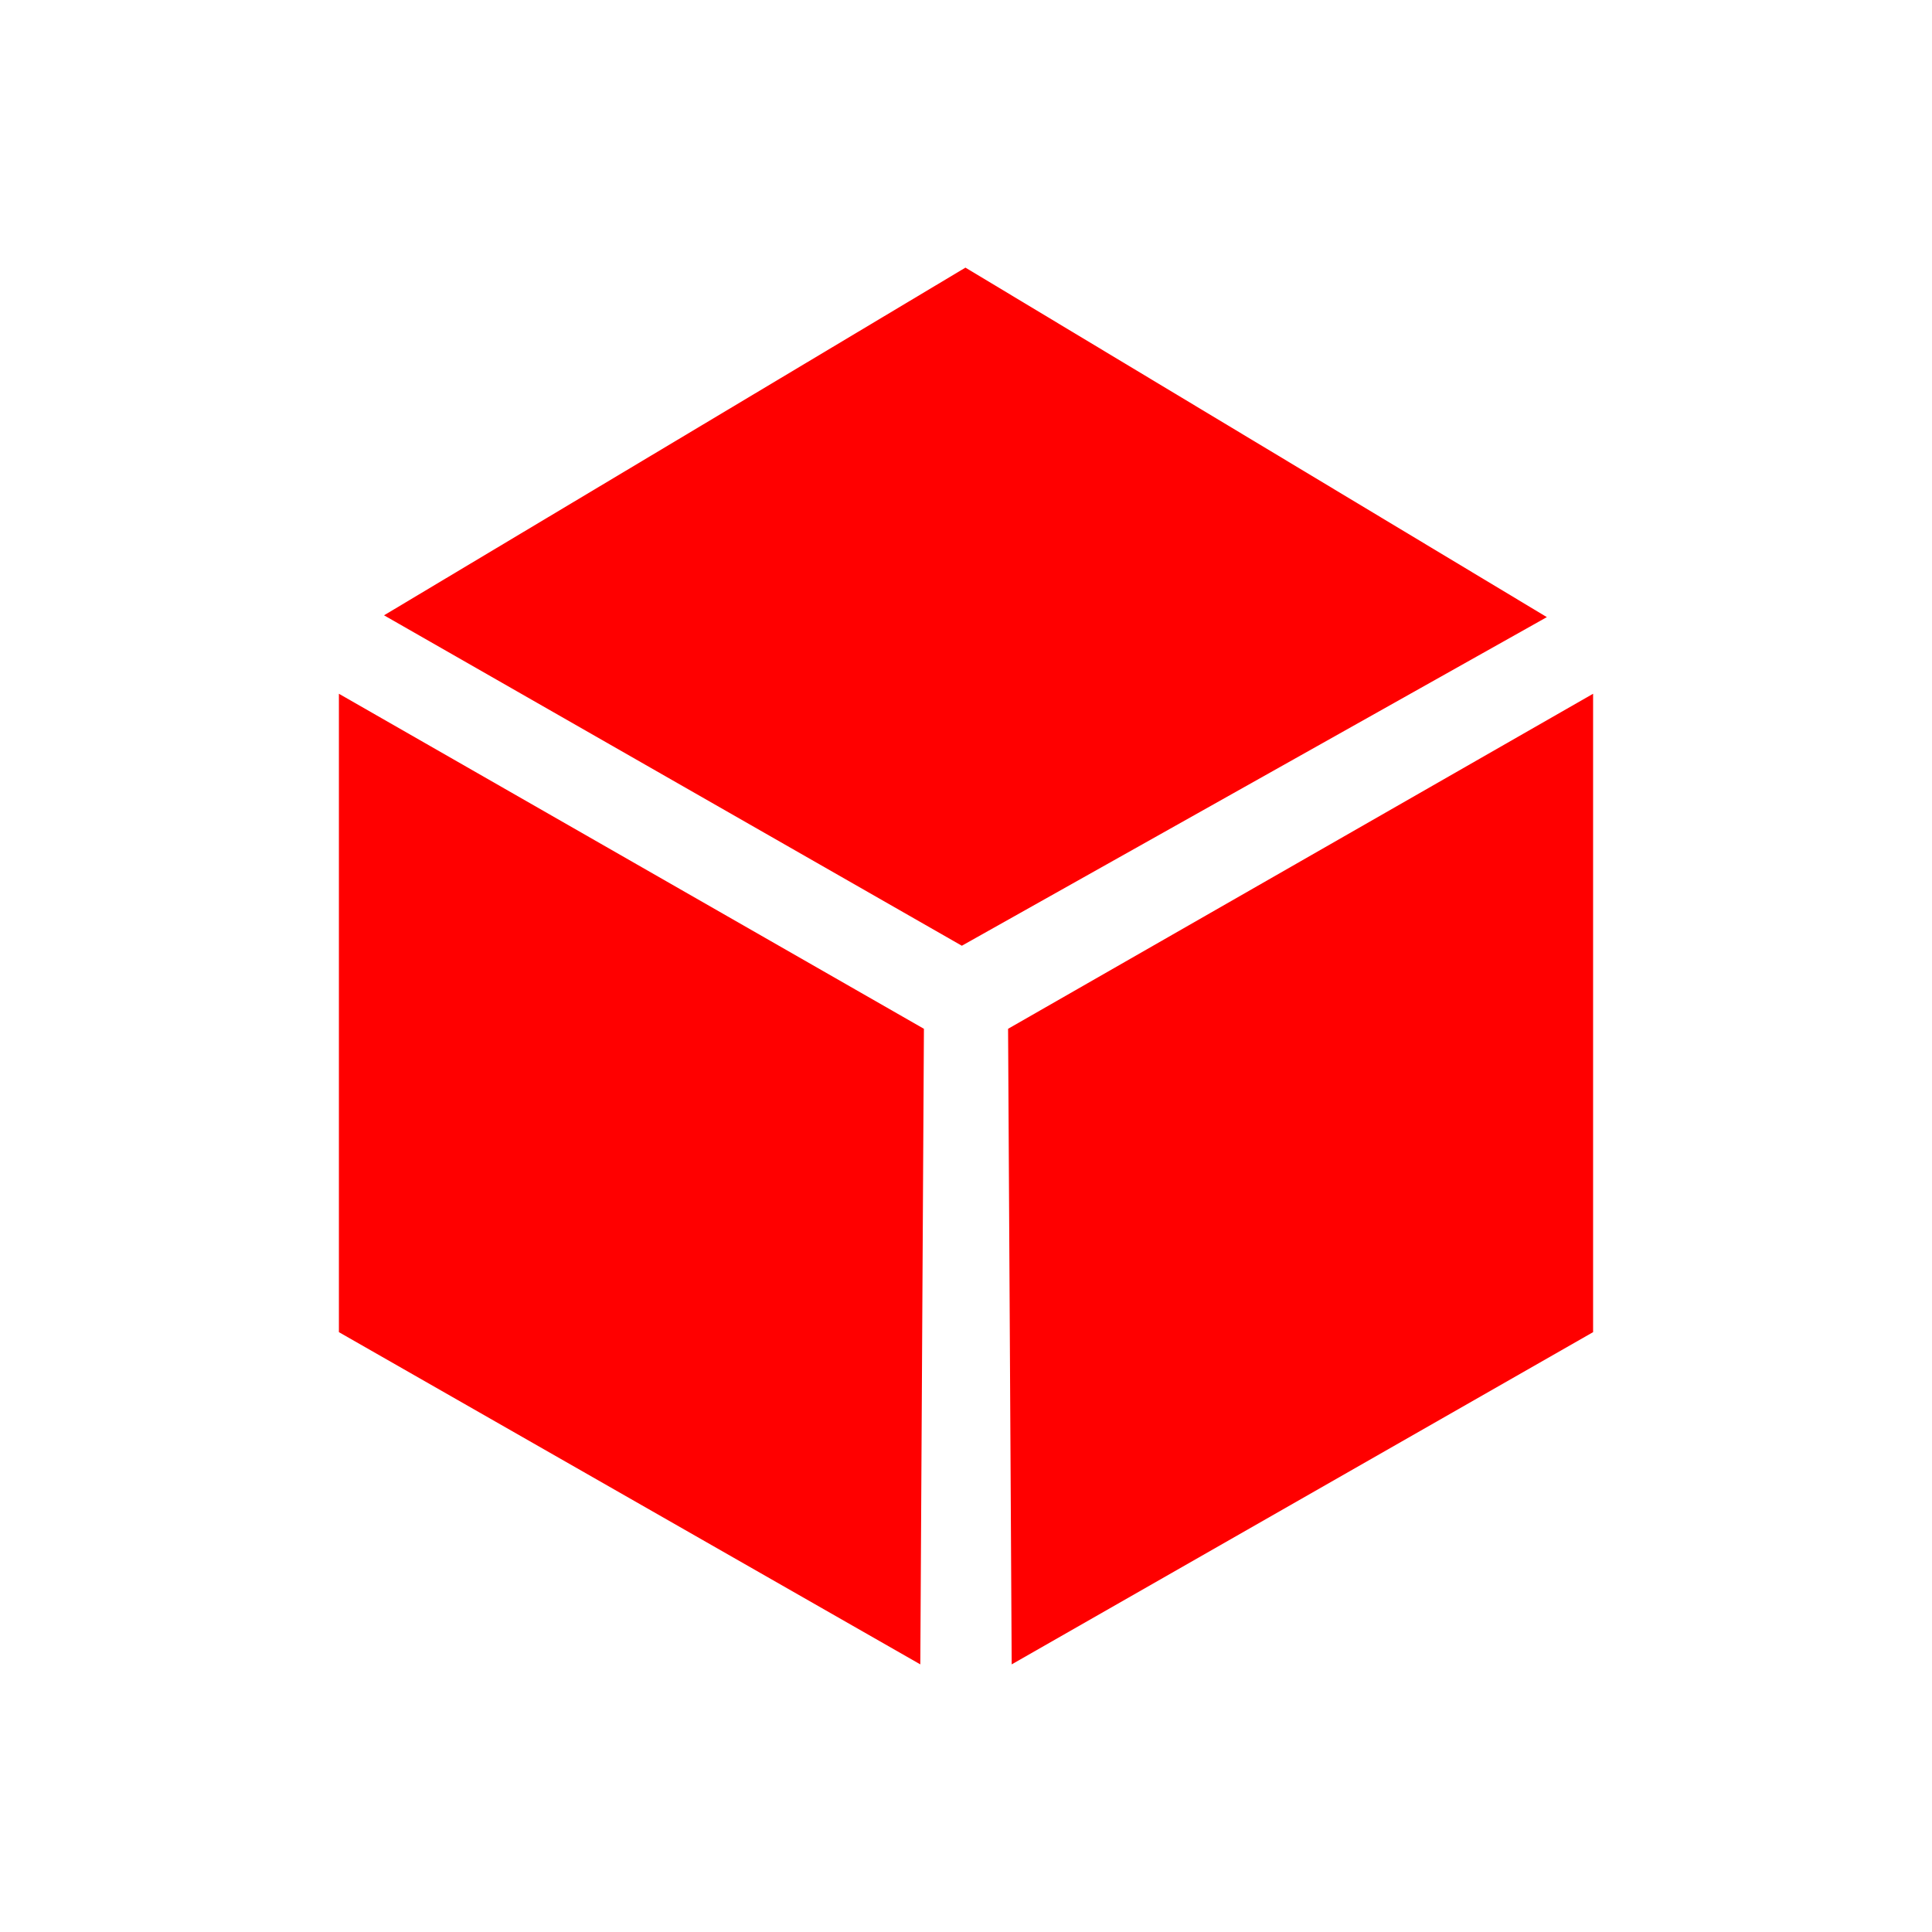 <?xml version="1.0" encoding="UTF-8"?>
<!DOCTYPE svg PUBLIC "-//W3C//DTD SVG 1.1//EN" "http://www.w3.org/Graphics/SVG/1.1/DTD/svg11.dtd">
<!-- Creator: CorelDRAW 2019 (64 Bit) -->
<svg xmlns="http://www.w3.org/2000/svg" xml:space="preserve" width="42.333mm" height="42.333mm" version="1.1" style="shape-rendering:geometricPrecision; text-rendering:geometricPrecision; image-rendering:optimizeQuality; fill-rule:evenodd; clip-rule:evenodd"
viewBox="0 0 4233.32 4233.32"
 xmlns:xlink="http://www.w3.org/1999/xlink">
 <defs>
  <style type="text/css">
   <![CDATA[
    .fil1 {fill:none}
    .fil0 {fill:red}
   ]]>
  </style>
 </defs>
 <g id="Camada_x0020_1">
  <path class="fil0" d="M742.58 1520.12l1281.88 734.14 -7.92 1392.66 -1273.96 -727.98 0 -1398.82zm1372.87 -933.71l-1273.97 761.84 1266.06 724.01 1281.87 -720.05 -1273.96 -765.8zm1375.29 933.71l-1281.88 734.14 7.92 1392.66 1273.96 -727.98 0 -1398.82z"/>
  <rect class="fil1" x="-0.01" y="-0" width="4233.33" height="4233.33"/>
 </g>
</svg>

